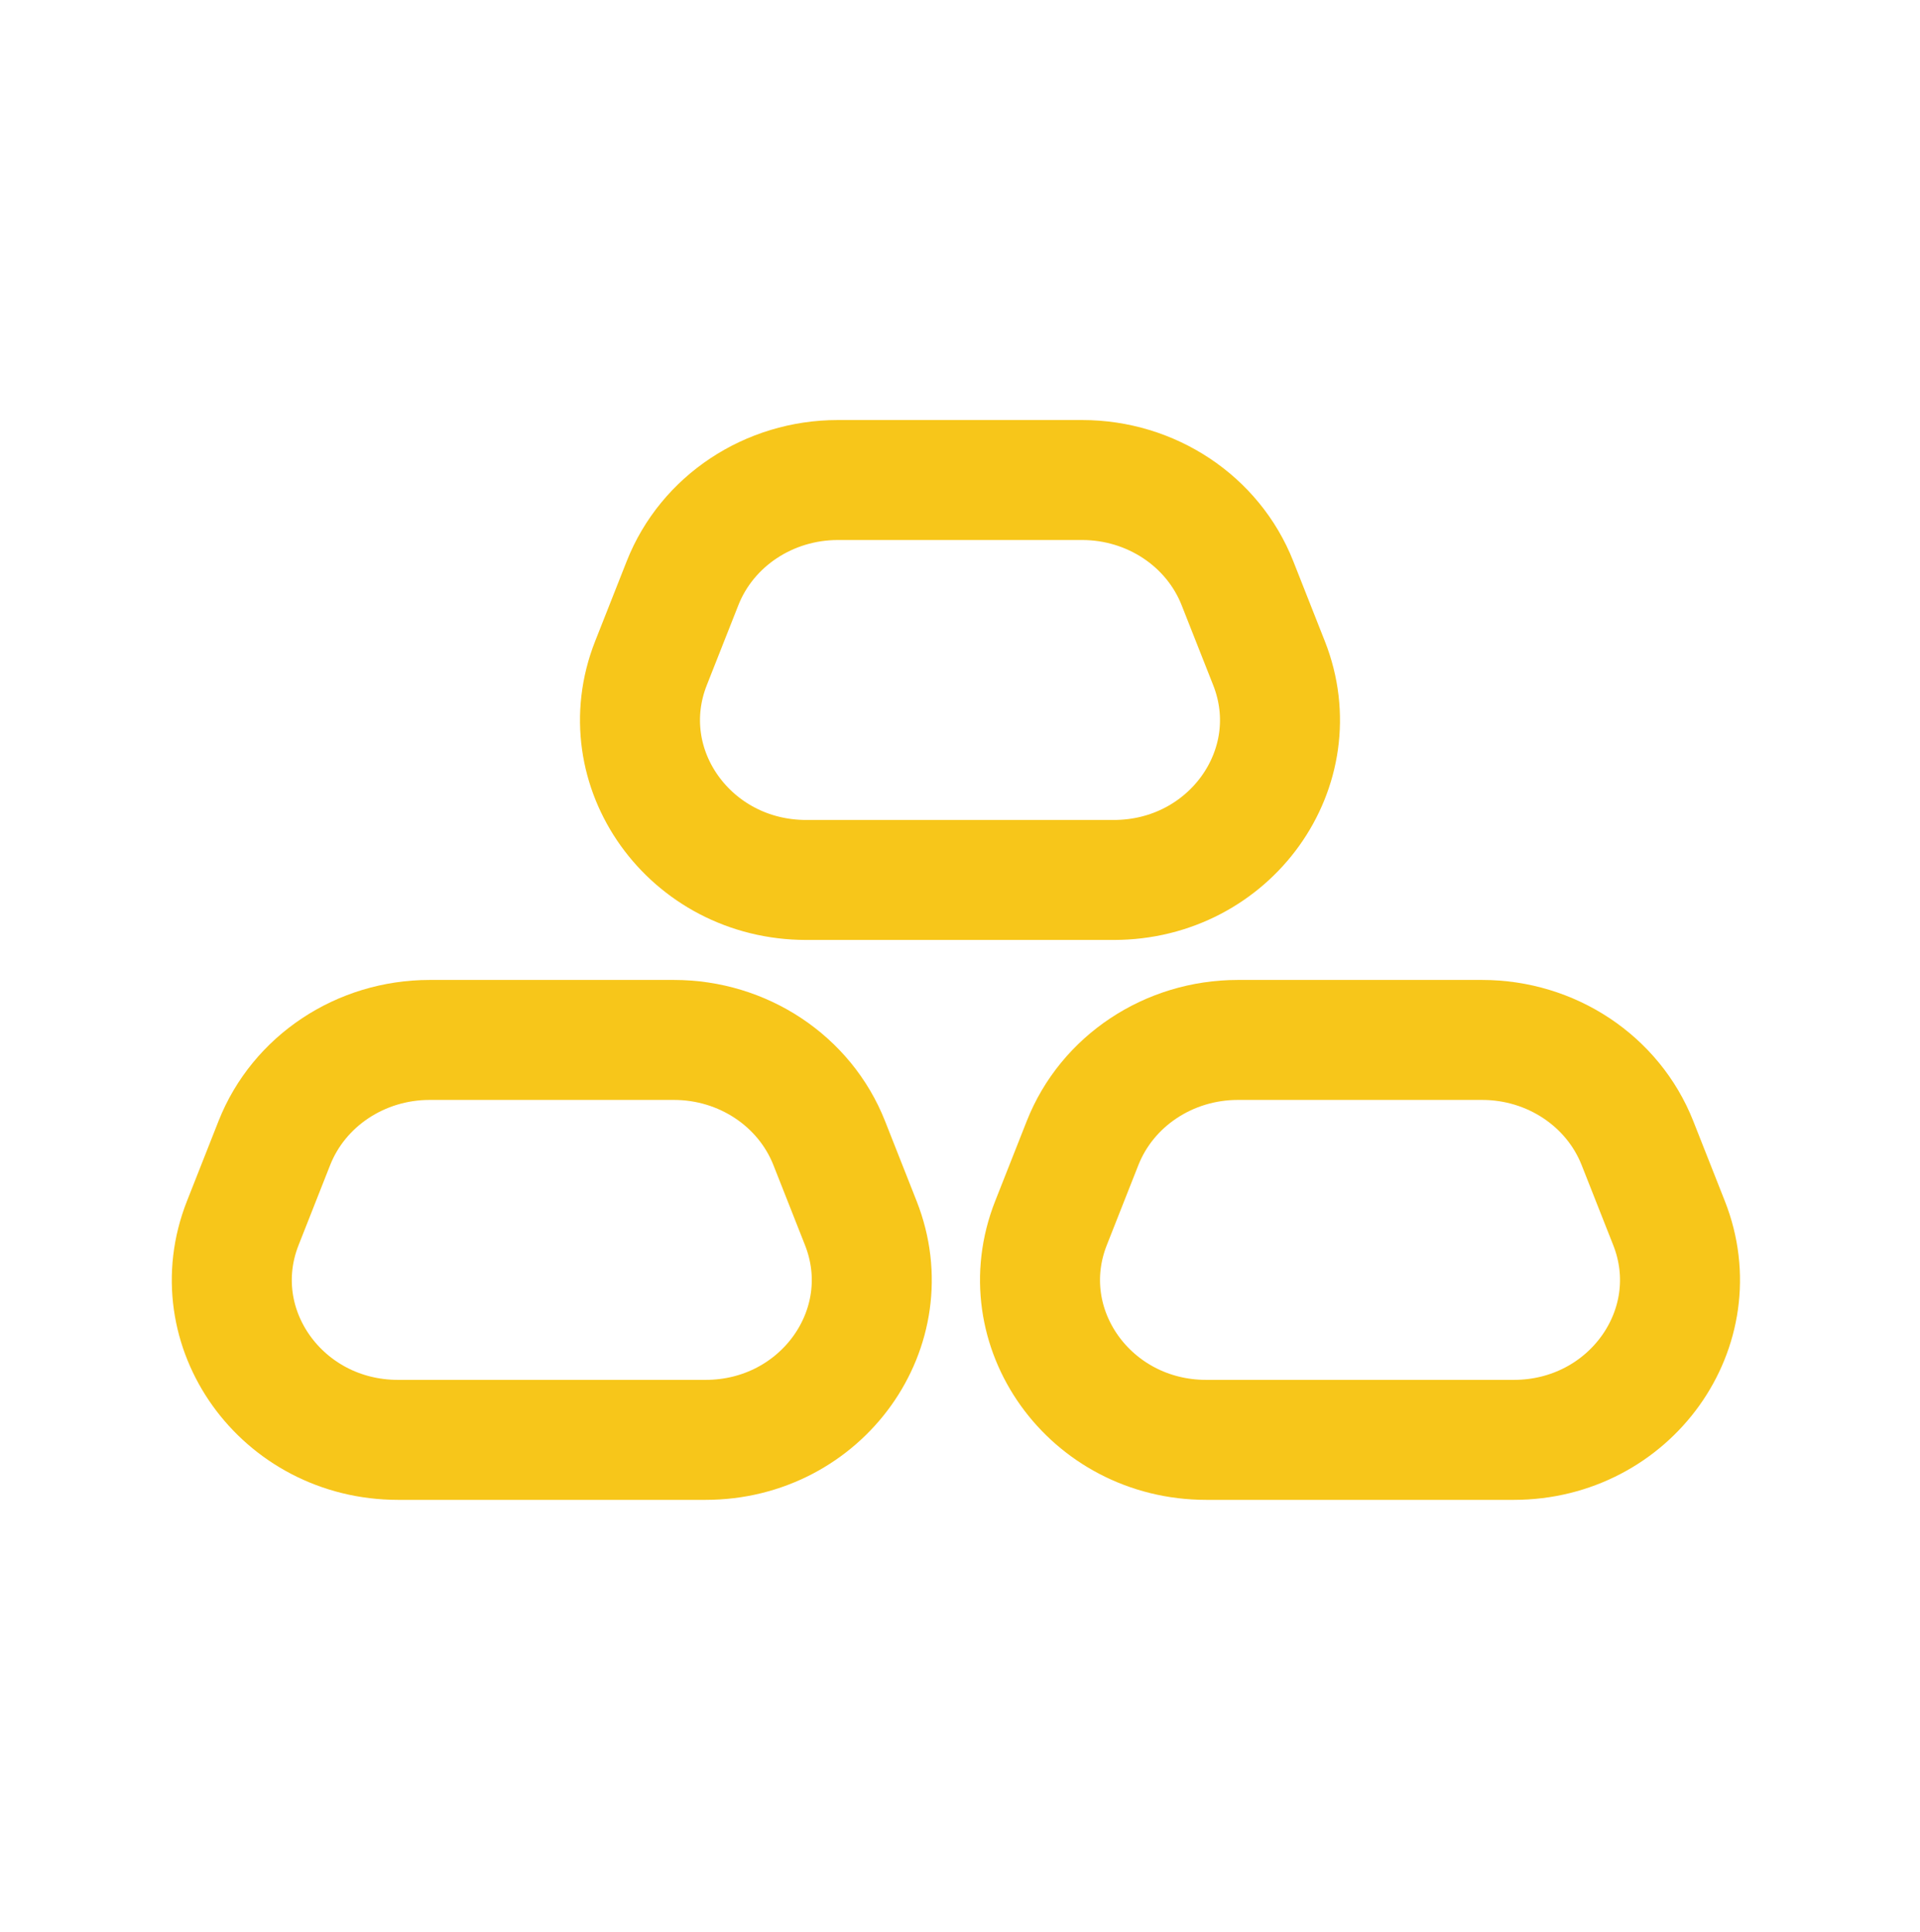 <?xml version="1.0" encoding="UTF-8"?> <svg xmlns="http://www.w3.org/2000/svg" width="154" height="155" viewBox="0 0 154 155" fill="none"> <path d="M22.004 91.698C23.97 86.717 28.927 83.424 34.461 83.424H54.055C59.589 83.424 64.546 86.717 66.511 91.698L69.043 98.115C72.357 106.513 65.916 115.507 56.587 115.507H31.929C22.6 115.507 16.159 106.513 19.473 98.115L22.004 91.698Z" stroke="#F7C61A" stroke-width="9.625"></path> <path d="M86.831 91.698C88.796 86.717 93.754 83.424 99.287 83.424H118.881C124.415 83.424 129.372 86.717 131.338 91.698L133.87 98.115C137.183 106.513 130.742 115.507 121.413 115.507H96.755C87.427 115.507 80.985 106.513 84.299 98.115L86.831 91.698Z" stroke="#F7C61A" stroke-width="9.625"></path> <path d="M54.746 46.782C56.711 41.801 61.669 38.508 67.202 38.508H86.796C92.33 38.508 97.287 41.801 99.253 46.782L101.785 53.199C105.098 61.597 98.657 70.591 89.328 70.591H64.67C55.342 70.591 48.9 61.597 52.214 53.199L54.746 46.782Z" stroke="#F7C61A" stroke-width="9.625"></path> </svg> 